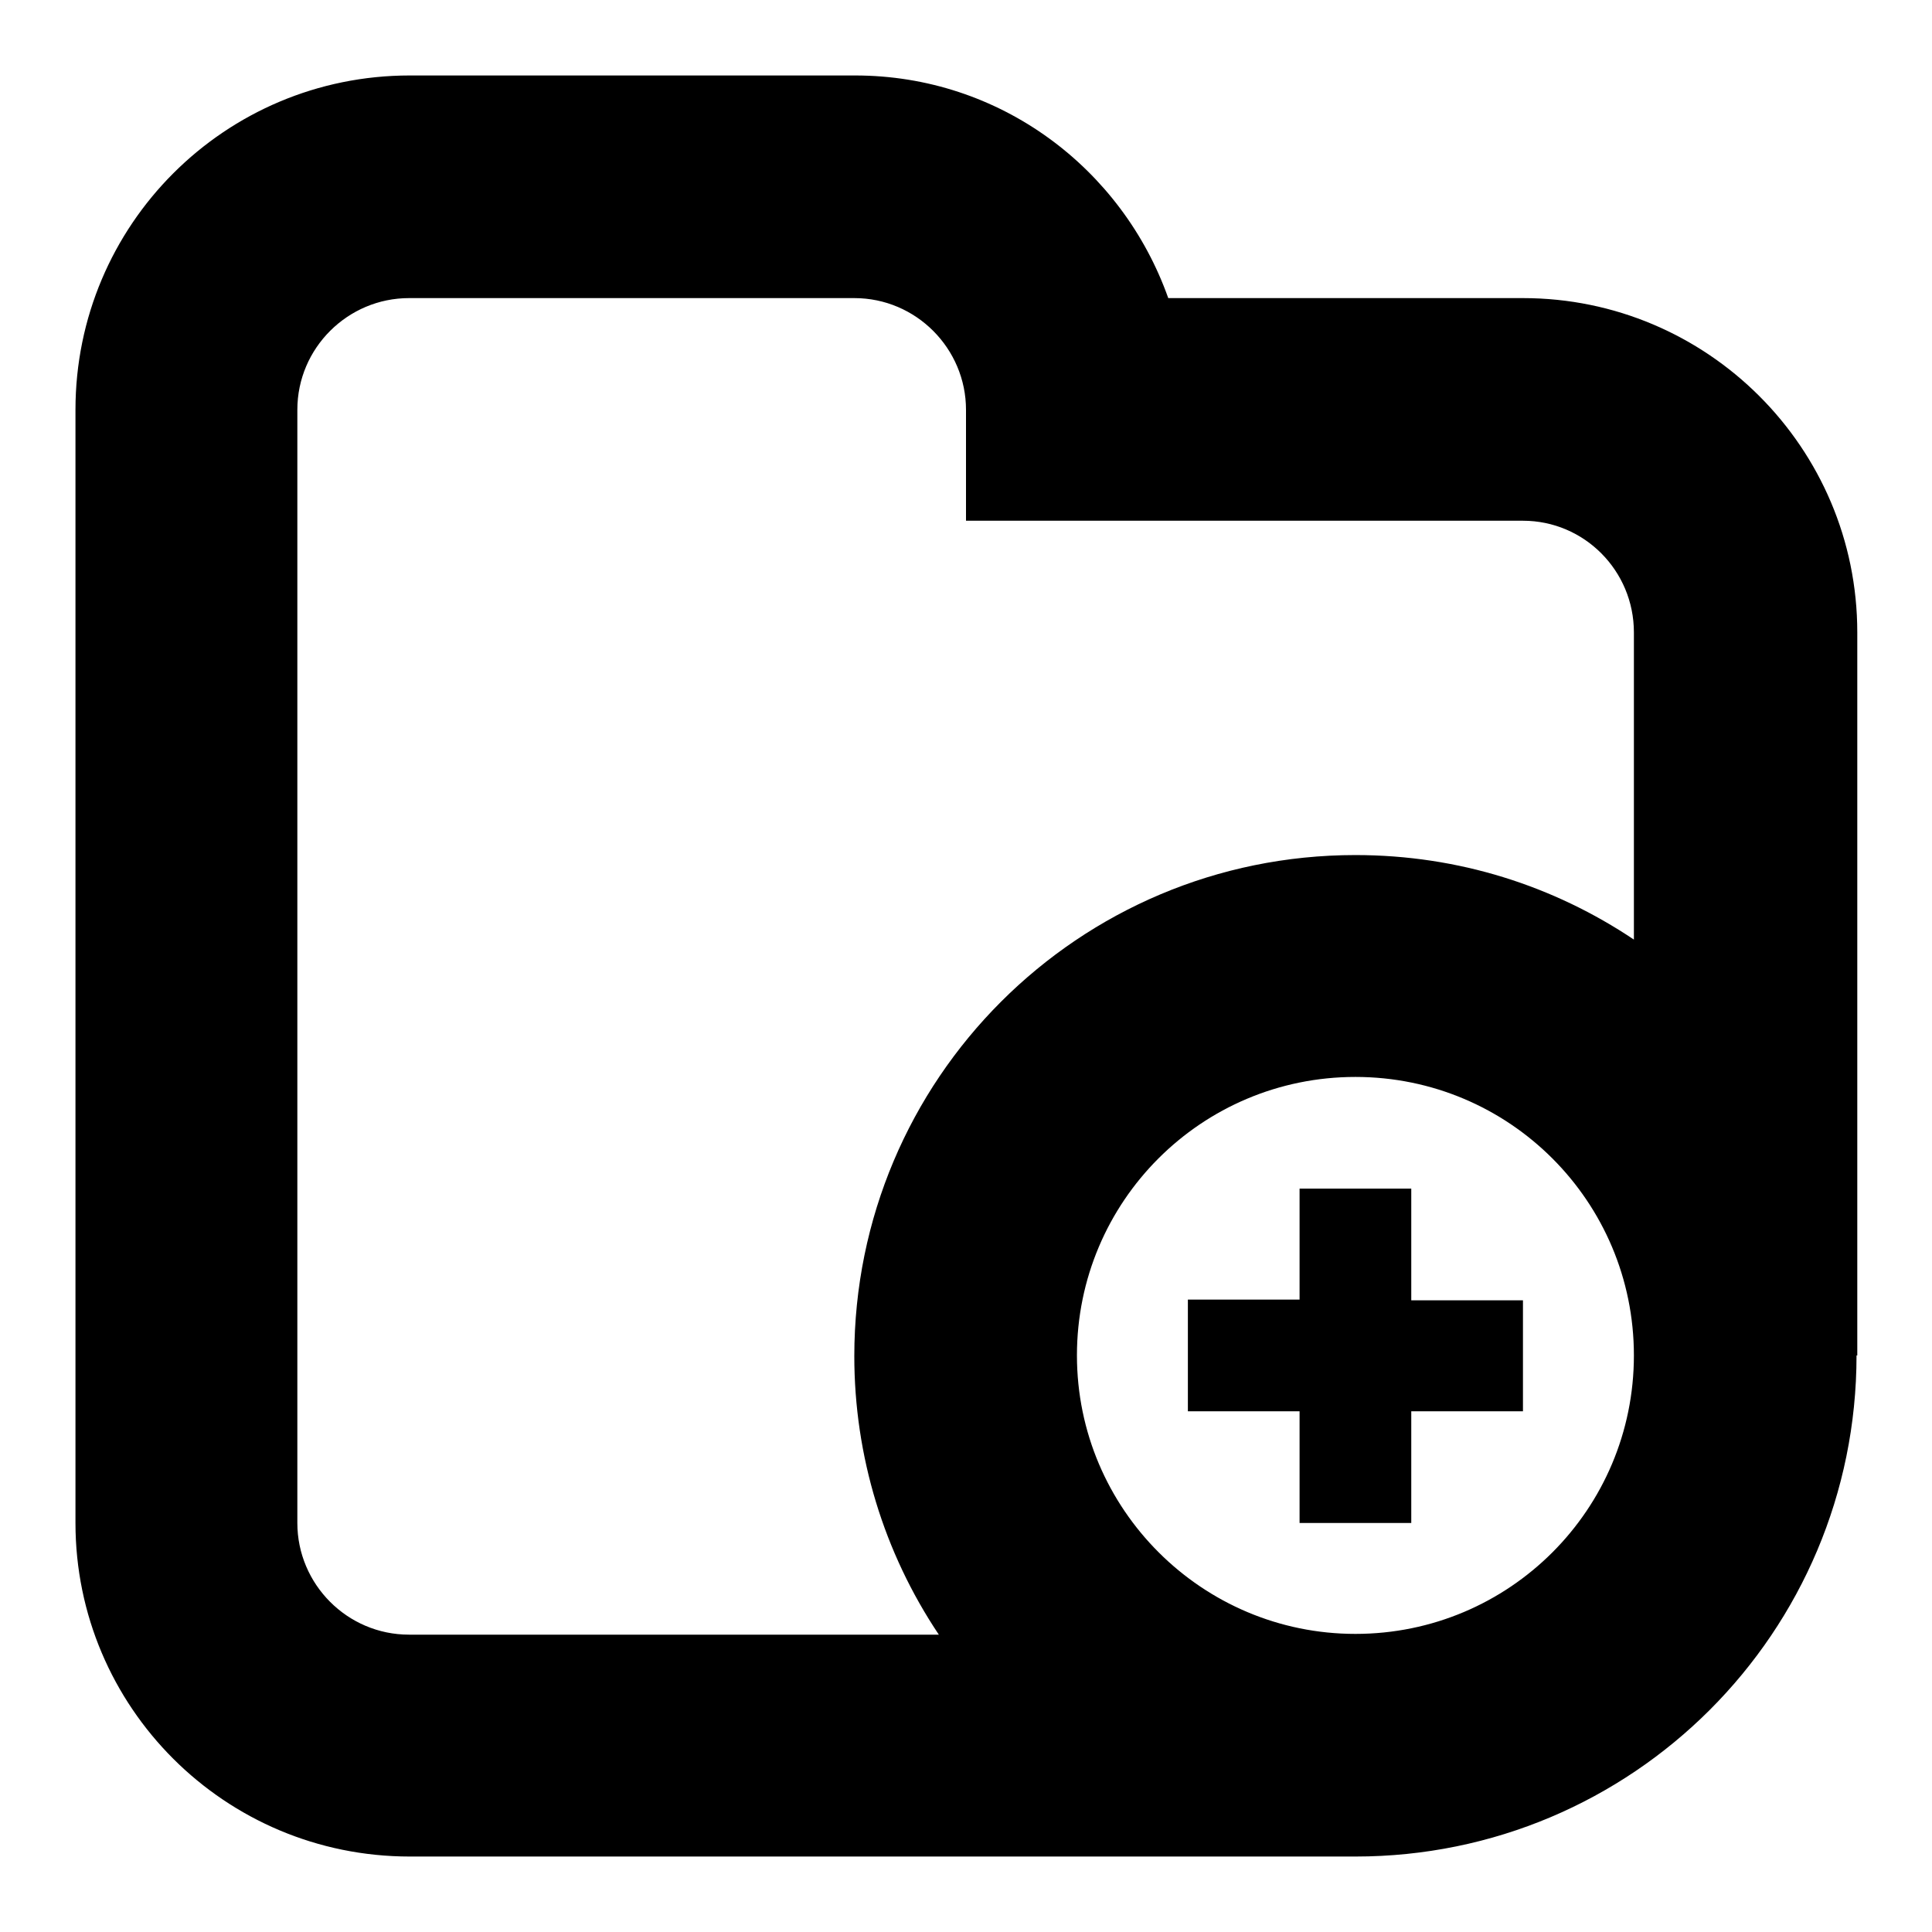 <?xml version="1.0" encoding="utf-8"?>
<!-- Svg Vector Icons : http://www.onlinewebfonts.com/icon -->
<!DOCTYPE svg PUBLIC "-//W3C//DTD SVG 1.1//EN" "http://www.w3.org/Graphics/SVG/1.1/DTD/svg11.dtd">
<svg version="1.1" xmlns="http://www.w3.org/2000/svg" xmlns:xlink="http://www.w3.org/1999/xlink" x="0px" y="0px" viewBox="0 0 256 256" enable-background="new 0 0 256 256" xml:space="preserve">
<g> <path fill="#000000" d="M246,179.6c0,36.7-29.7,66.4-66.4,66.4H54.3C29.8,246,10,226.2,10,201.8V54.3C10,29.8,29.8,10,54.3,10h59 c19.2,0,35.4,12.3,41.5,29.5h47c24.4,0,44.3,19.8,44.3,44.3V179.6z M179.6,216.5c20.4,0,36.9-16.5,36.9-36.9c0,0,0,0,0,0 c0-20.4-16.5-36.9-36.9-36.9s-36.9,16.5-36.9,36.9S159.3,216.5,179.6,216.5L179.6,216.5z M201.8,69H128V54.3 c0-8.1-6.6-14.8-14.8-14.8h-59c-8.1,0-14.8,6.6-14.8,14.8v147.5c0,8.1,6.6,14.8,14.8,14.8h70.2c-7.3-10.9-11.2-23.7-11.2-36.9 c0-36.7,29.7-66.4,66.4-66.4c13.7,0,26.3,4.1,36.9,11.2V83.8C216.5,75.6,209.9,69,201.8,69z M172.3,157.5H187v14.8h14.8V187H187 v14.8h-14.8V187h-14.8v-14.8h14.8V157.5z"/></g>
</svg>